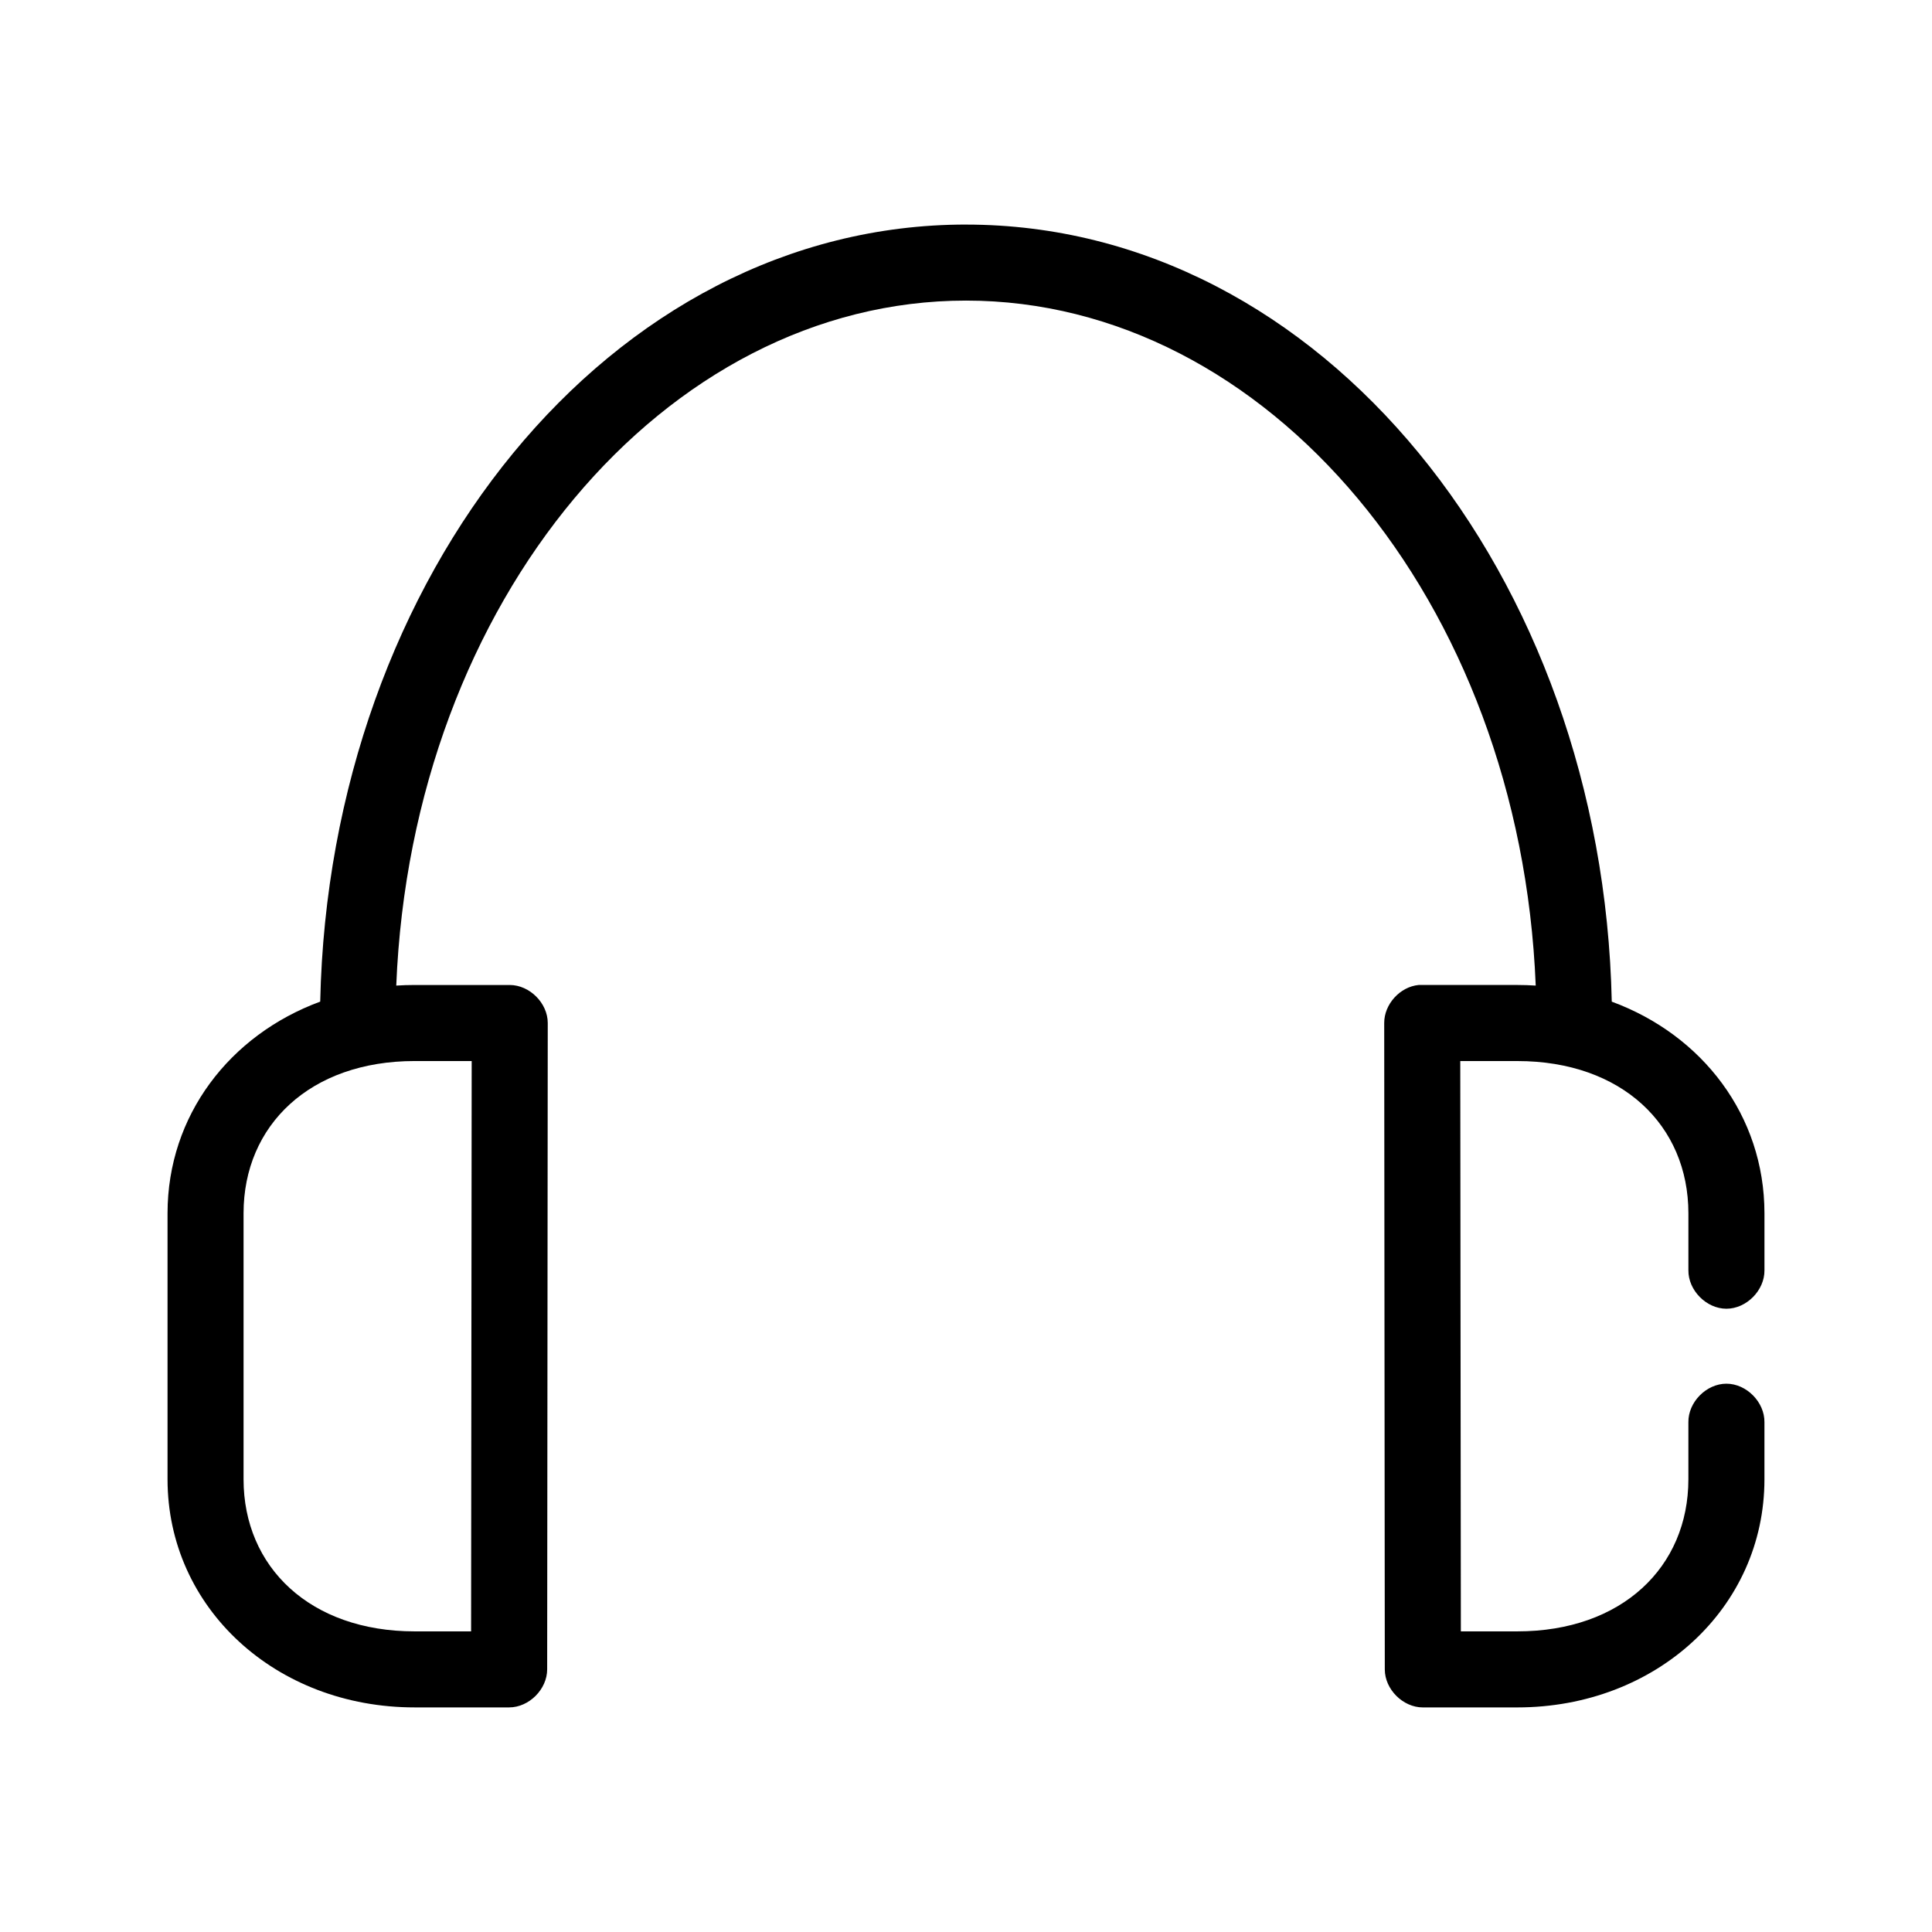 <?xml version="1.0" encoding="UTF-8"?>
<!-- Uploaded to: SVG Repo, www.svgrepo.com, Generator: SVG Repo Mixer Tools -->
<svg fill="#000000" width="800px" height="800px" version="1.1" viewBox="144 144 512 512" xmlns="http://www.w3.org/2000/svg">
 <path d="m400 203.51c-94.262 0-168.7 92.855-171.14 205.93-24.004 8.84-40.438 30.199-40.461 56.047v70.535c0 34.109 28.727 60.473 65.496 60.457h25.031c5.277 0 10.074-4.801 10.078-10.078l0.156-171.29c0-5.277-4.801-10.074-10.078-10.078-8.434-0.004-16.992 0-25.191 0-1.656 0-3.258 0.051-4.879 0.156 4.121-102.18 71.324-181.53 150.99-181.53 79.66 0 146.86 79.348 150.98 181.53-1.621-0.105-3.227-0.16-4.883-0.16h-26.137c-4.953 0.469-9.152 5.102-9.133 10.078l0.156 171.3c0 5.277 4.801 10.074 10.078 10.078l25.035-0.004c36.766 0 65.496-26.348 65.496-60.457v-15.113c0.074-5.324-4.754-10.219-10.078-10.219s-10.152 4.894-10.078 10.219v15.113c0 23.254-17.629 40.316-45.344 40.305h-14.953l-0.156-151.14h15.113c27.73 0 45.324 17.043 45.344 40.305v15.113c-0.074 5.324 4.754 10.219 10.078 10.219 5.324 0 10.152-4.894 10.078-10.219v-15.113c-0.023-25.848-16.461-47.207-40.465-56.047-2.441-113.08-76.879-205.93-171.14-205.93zm-146.11 221.68h15.113l-0.156 151.14h-14.957c-27.715 0-45.344-17.051-45.344-40.305v-70.535c0.02-23.262 17.613-40.305 45.344-40.305z"/>
</svg>